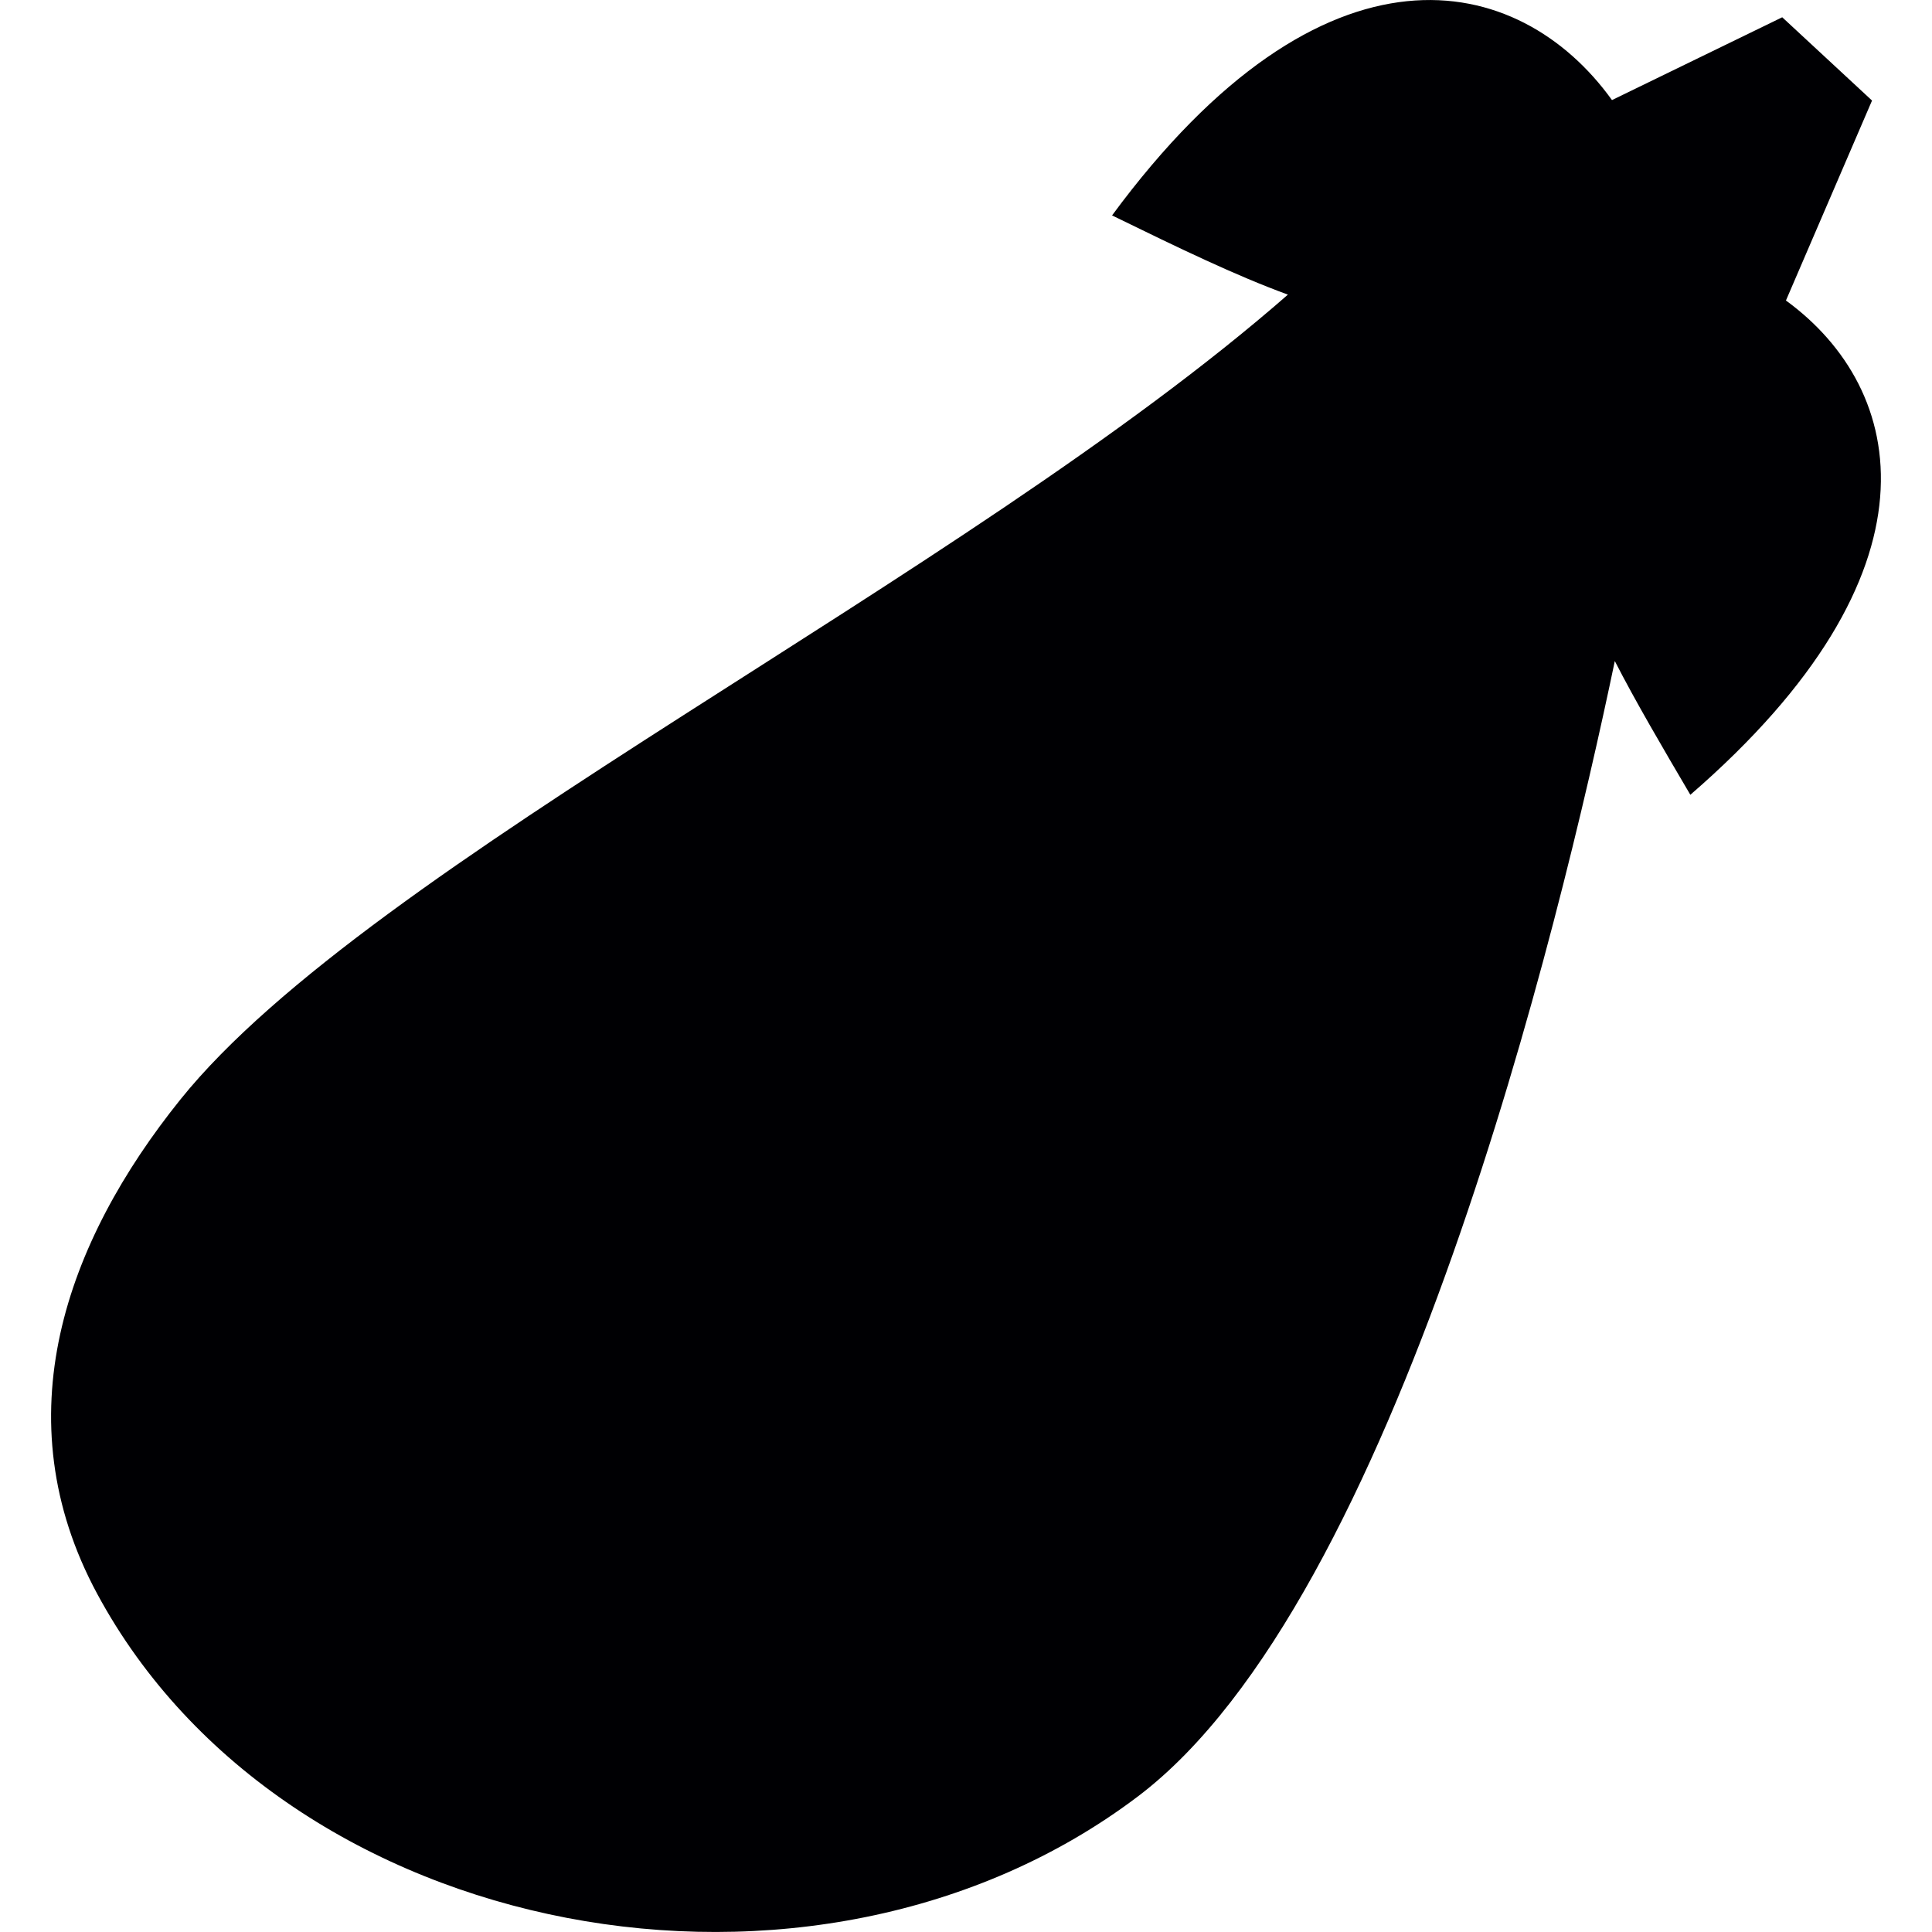 <?xml version="1.0" encoding="utf-8"?>
<!-- Generator: Adobe Illustrator 16.0.0, SVG Export Plug-In . SVG Version: 6.00 Build 0)  -->
<!DOCTYPE svg PUBLIC "-//W3C//DTD SVG 1.1//EN" "http://www.w3.org/Graphics/SVG/1.1/DTD/svg11.dtd">
<svg version="1.1" id="Layer_1" xmlns="http://www.w3.org/2000/svg" xmlns:xlink="http://www.w3.org/1999/xlink" x="0px" y="0px"
	 width="150px" height="150px" viewBox="0 0 50 50" enable-background="new 0 0 50 50" xml:space="preserve">
<path id="eggplant" fill-rule="evenodd" clip-rule="evenodd" fill="#000003" d="M41.791,17.108
	c-1.426,6.832-5.642,24.313-12.338,29.38c-8.382,6.344-22.067,3.792-26.937-5.239c-2.455-4.554-0.821-9.097,2.156-12.798
	c4.919-6.116,20.23-13.45,28.659-20.826C31.97,7.127,30.51,6.42,28.78,5.575c5.499-7.459,10.532-6.33,12.938-2.985l4.406-2.143
	l2.324,2.155l-2.228,5.175c3.143,2.29,4.182,7.028-2.474,12.792C42.992,19.287,42.332,18.161,41.791,17.108L41.791,17.108z"/>
</svg>
